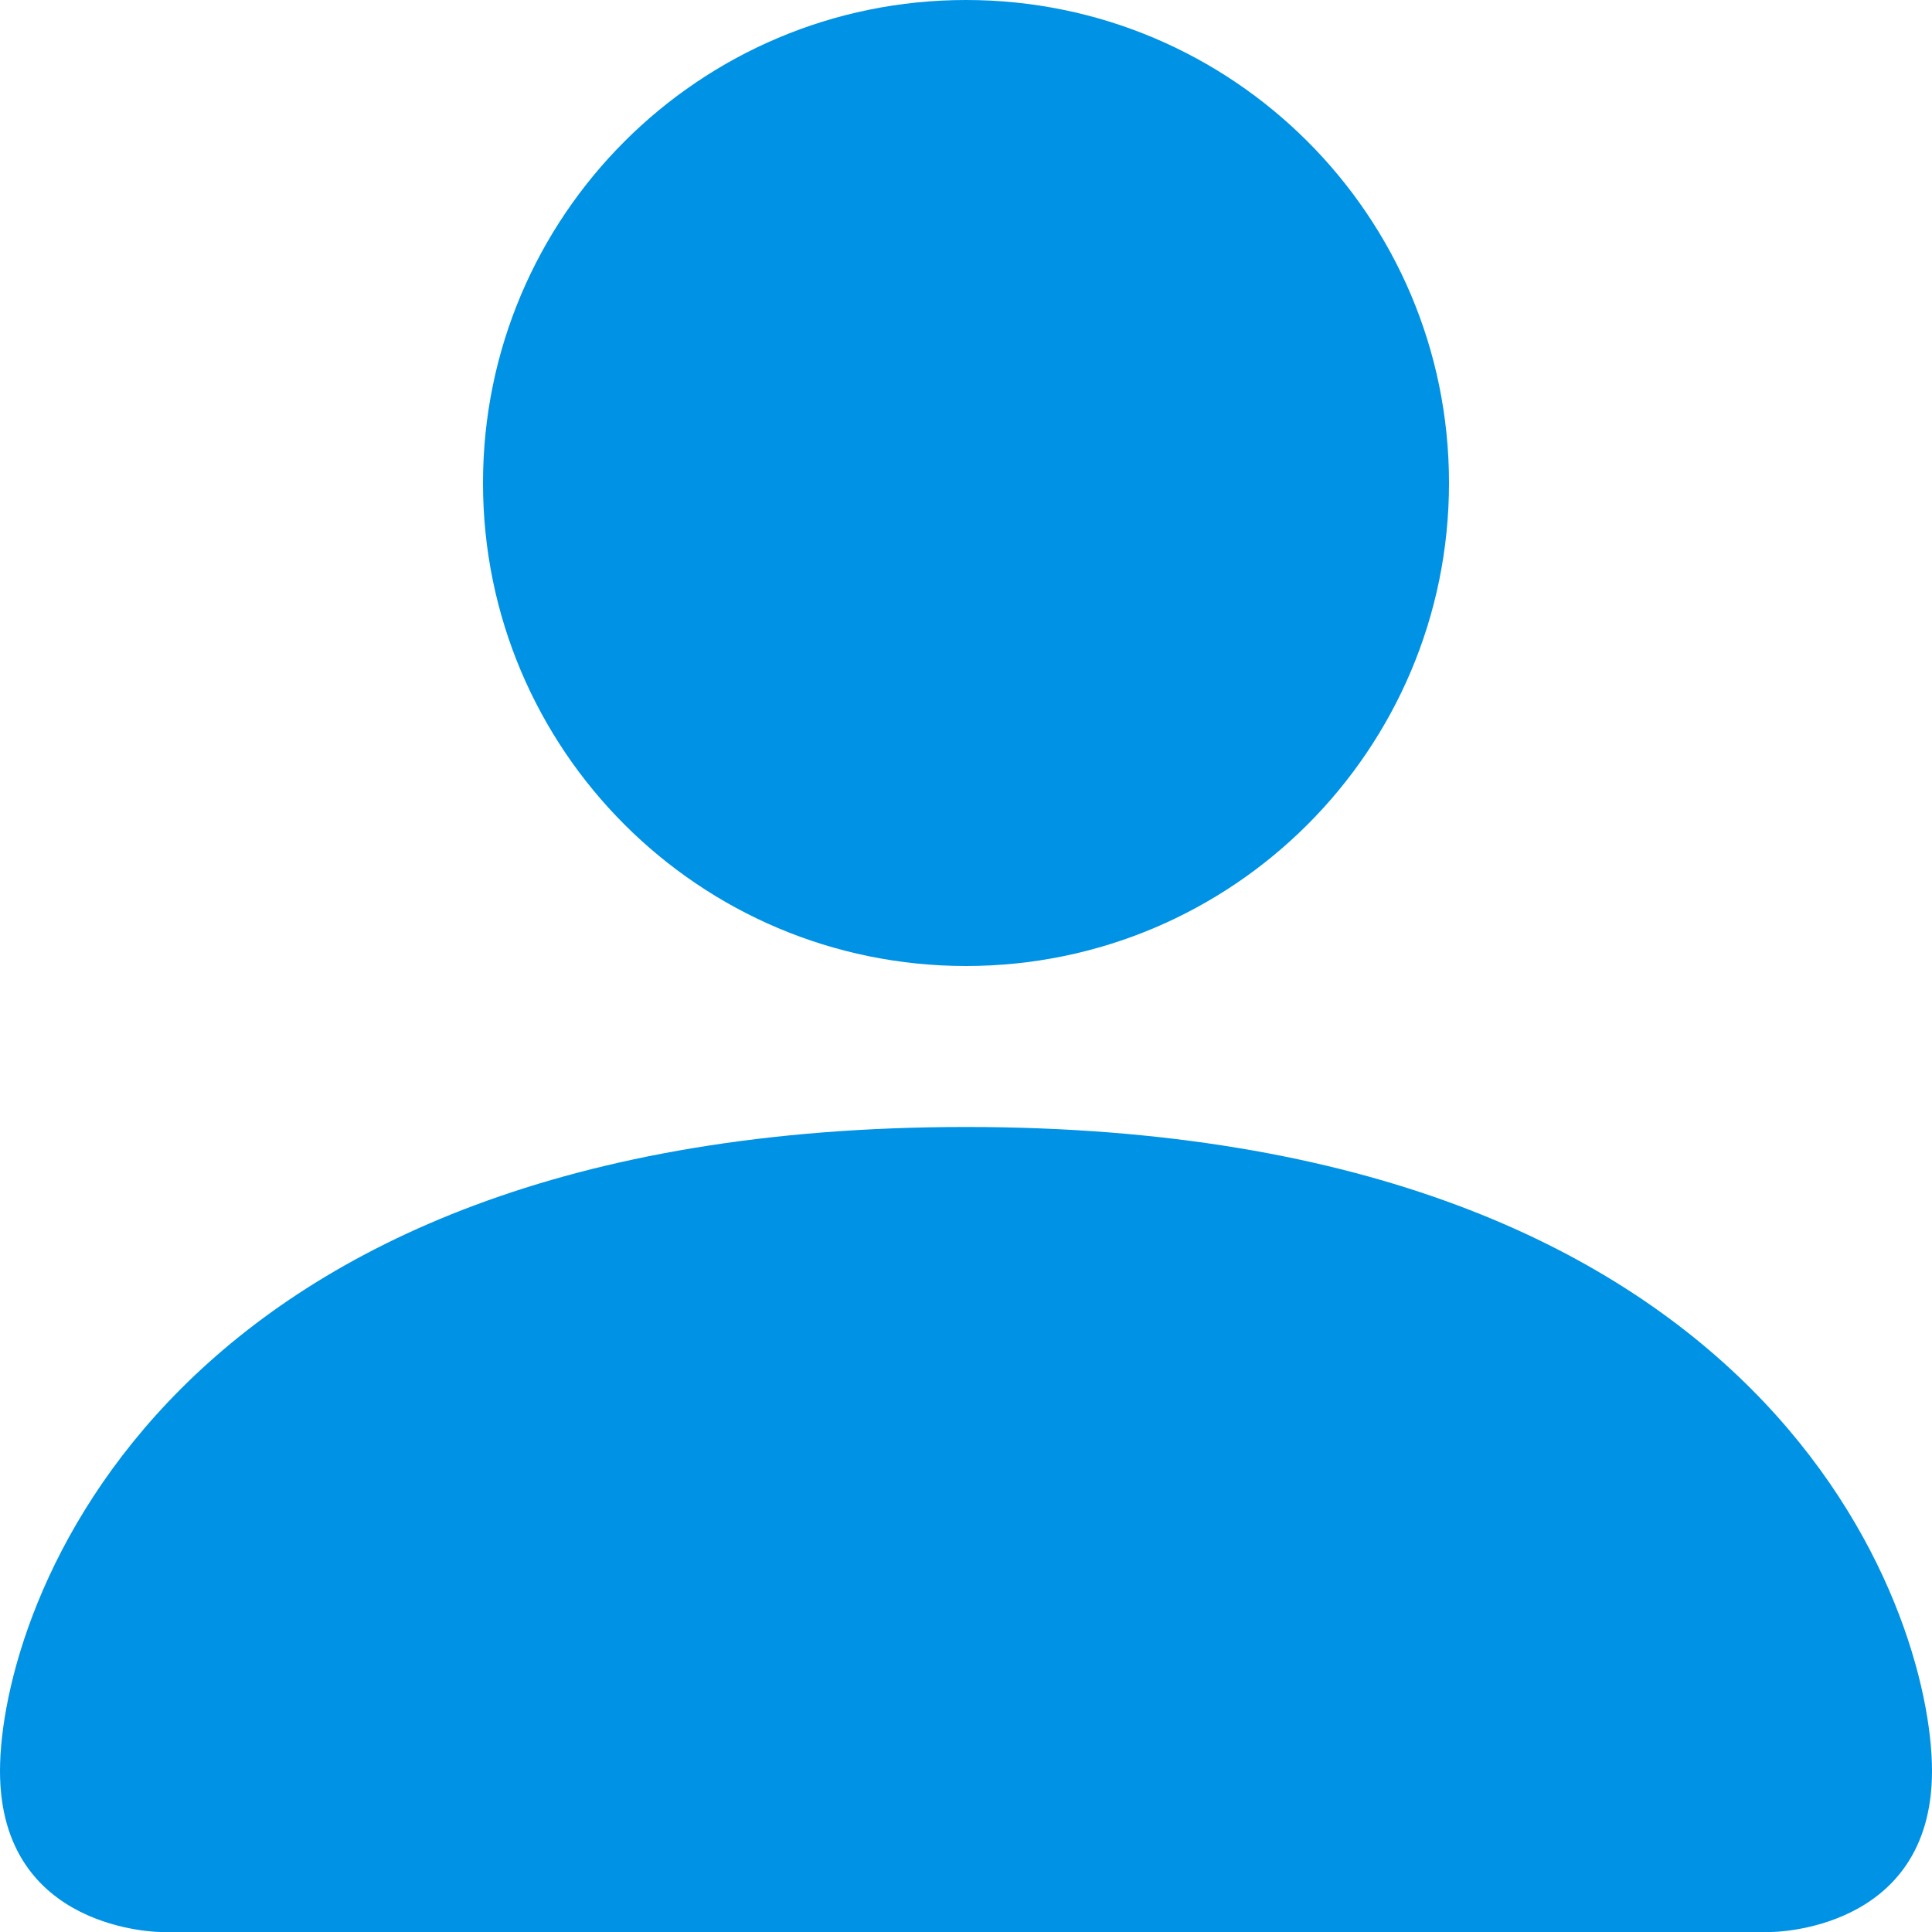 <svg width="40" height="40" viewBox="0 0 40 40" fill="none" xmlns="http://www.w3.org/2000/svg">
<path d="M3.333 40C3.333 40 0 40 0 36.667C0 33.333 3.333 23.333 20 23.333C36.667 23.333 40 33.333 40 36.667C40 40 36.667 40 36.667 40H3.333Z" fill="#0092E4"/>
<path d="M20 20C25.523 20 30 15.523 30 10C30 4.477 25.523 0 20 0C14.477 0 10 4.477 10 10C10 15.523 14.477 20 20 20Z" fill="#0092E4"/>
</svg>
